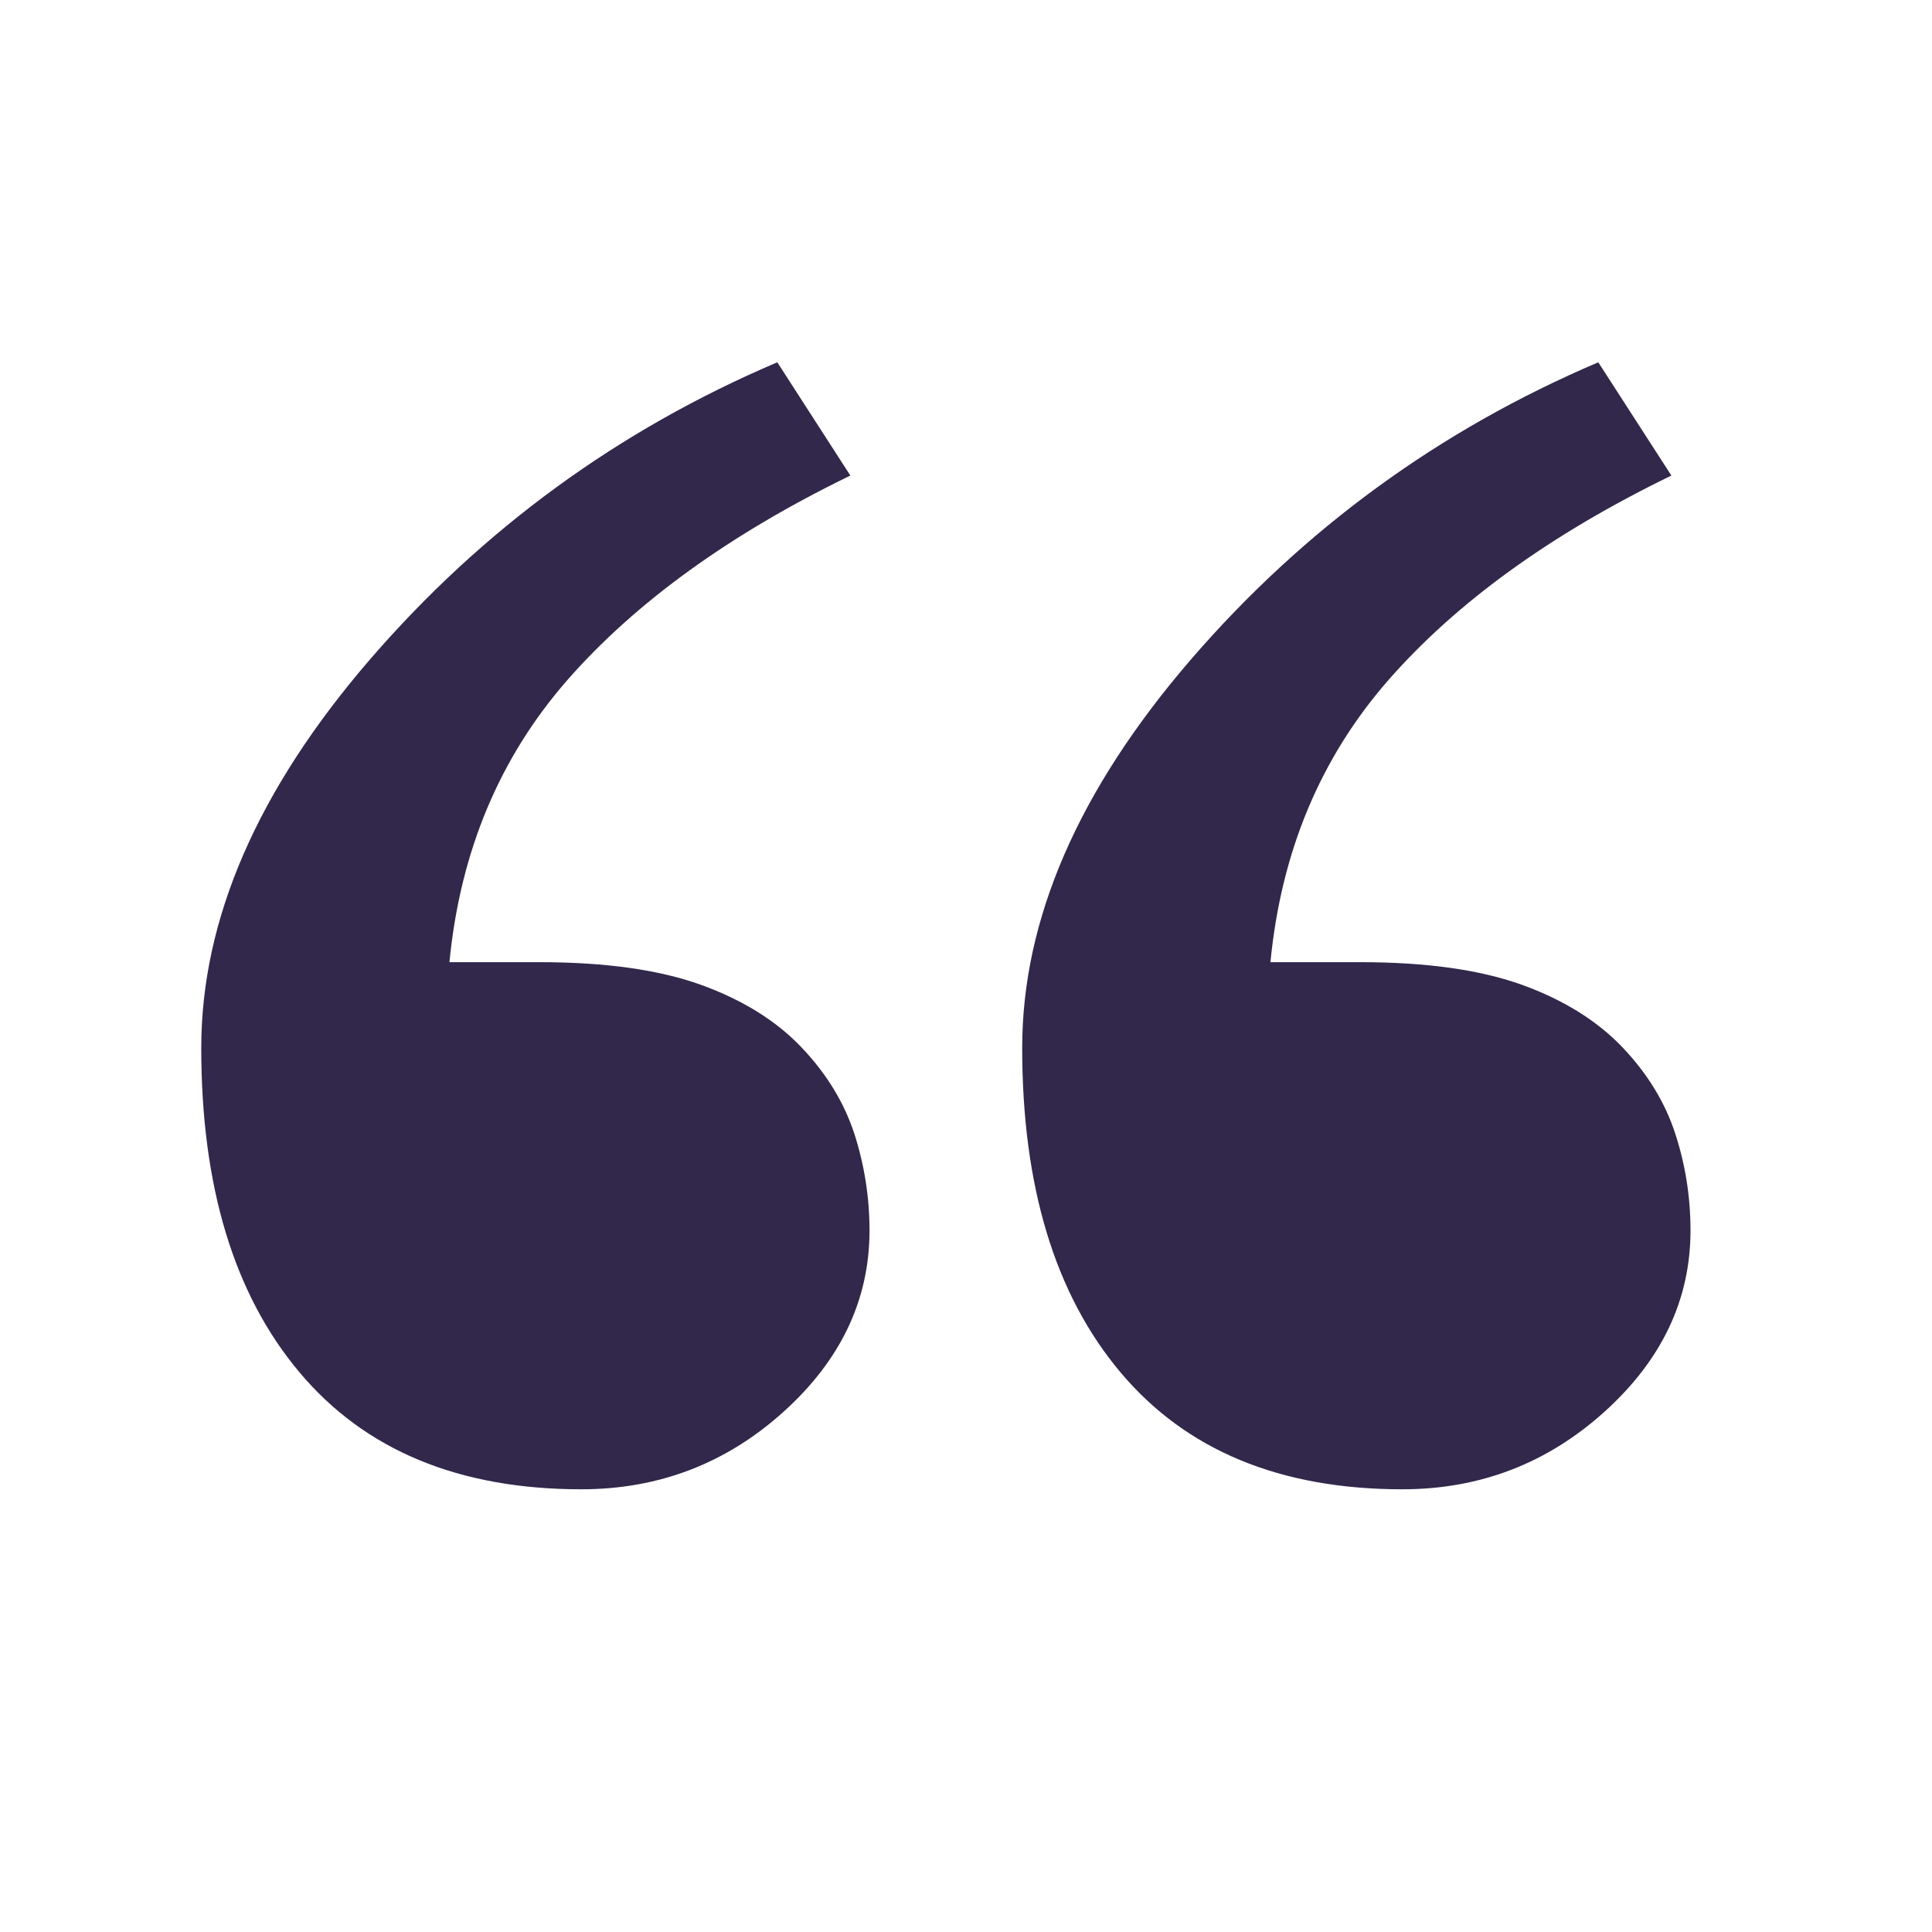 <svg xmlns="http://www.w3.org/2000/svg" xmlns:xlink="http://www.w3.org/1999/xlink" height="48px" viewBox="0 0 48 48" width="48px"><title></title><desc></desc><g fill="none" fill-rule="evenodd" id="Page-1" stroke="none" stroke-width="1"><g id="Artboard-Copy" transform="translate(-407, -9)"><path d="M448.621,37.165 C448.369,36.389 447.932,35.678 447.324,35.035 C446.687,34.363 445.85,33.843 444.812,33.467 C443.773,33.094 442.439,32.905 440.795,32.905 L438.564,32.905 C438.83,30.159 439.808,27.822 441.5,25.89 C443.189,23.964 445.531,22.269 448.525,20.815 L446.709,18.001 C442.767,19.68 439.394,22.136 436.592,25.38 C433.791,28.627 432.396,31.844 432.396,35.035 C432.396,38.463 433.205,41.152 434.836,43.093 C436.467,45.034 438.803,46.001 441.84,46.001 C443.767,46.001 445.441,45.358 446.865,44.073 C448.287,42.79 449,41.287 449,39.573 C449,38.746 448.875,37.941 448.621,37.165 M428.225,37.165 C427.971,36.389 427.535,35.678 426.926,35.035 C426.291,34.363 425.453,33.843 424.414,33.467 C423.377,33.094 422.043,32.905 420.398,32.905 L418.166,32.905 C418.433,30.159 419.41,27.822 421.101,25.89 C422.791,23.964 425.135,22.269 428.127,20.815 L426.312,18.001 C422.369,19.68 418.998,22.136 416.195,25.38 C413.394,28.627 412,31.844 412,35.035 C412,38.463 412.807,41.152 414.439,43.093 C416.068,45.034 418.404,46.001 421.443,46.001 C423.369,46.001 425.045,45.358 426.469,44.073 C427.891,42.79 428.603,41.287 428.603,39.573 C428.603,38.746 428.476,37.941 428.225,37.165" fill="#32284B" id="quote2"></path><g id="slices" transform="translate(47, 9)"></g></g></g></svg>
